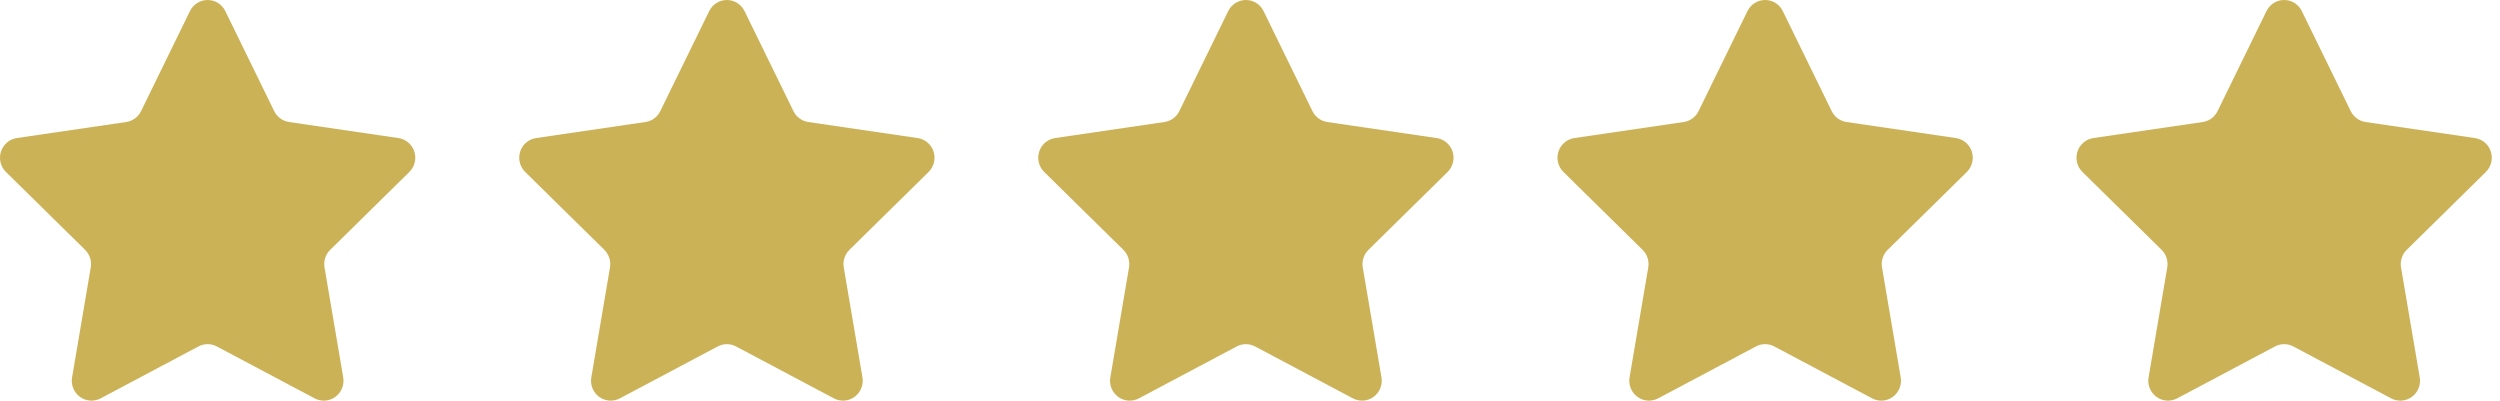 <svg width="156" height="25" viewBox="0 0 156 25" fill="none" xmlns="http://www.w3.org/2000/svg">
<path d="M11.854 0.691L8.802 6.934V6.935C8.623 7.301 8.277 7.554 7.876 7.613L1.052 8.614V8.615C0.589 8.682 0.204 9.009 0.06 9.458C-0.085 9.908 0.035 10.401 0.371 10.731L5.31 15.589H5.309C5.599 15.875 5.731 16.285 5.663 16.688L4.498 23.55H4.496C4.418 24.015 4.608 24.485 4.986 24.763C5.365 25.041 5.866 25.077 6.28 24.858L12.384 21.618C12.742 21.428 13.171 21.428 13.529 21.618L19.633 24.858C20.047 25.077 20.549 25.041 20.928 24.763C21.306 24.485 21.495 24.015 21.417 23.55L20.25 16.688C20.182 16.285 20.314 15.875 20.605 15.589L25.543 10.731H25.542C25.878 10.401 25.999 9.908 25.854 9.458C25.71 9.009 25.325 8.682 24.861 8.615L18.037 7.614V7.613C17.637 7.554 17.29 7.301 17.111 6.935L14.059 0.692V0.691C13.852 0.268 13.425 0 12.957 0C12.488 0 12.062 0.268 11.854 0.691Z" fill="#CCB257"/>
<path d="M44.255 0.691L41.202 6.934V6.935C41.023 7.301 40.677 7.554 40.277 7.613L33.453 8.614V8.615C32.989 8.682 32.604 9.009 32.46 9.458C32.315 9.908 32.436 10.401 32.772 10.731L37.71 15.589H37.709C37.999 15.875 38.132 16.285 38.064 16.688L36.898 23.55H36.897C36.818 24.015 37.008 24.485 37.386 24.763C37.765 25.041 38.266 25.077 38.68 24.858L44.785 21.618C45.143 21.428 45.571 21.428 45.929 21.618L52.034 24.858C52.447 25.077 52.949 25.041 53.328 24.763C53.706 24.485 53.896 24.015 53.817 23.55L52.651 16.688C52.583 16.285 52.715 15.875 53.005 15.589L57.944 10.731H57.943C58.279 10.401 58.399 9.908 58.254 9.458C58.11 9.009 57.725 8.682 57.261 8.615L50.438 7.614V7.613C50.037 7.554 49.691 7.301 49.512 6.935L46.459 0.692V0.691C46.252 0.268 45.825 0 45.357 0C44.889 0 44.462 0.268 44.255 0.691Z" fill="#CCB257"/>
<path d="M76.641 0.691L73.589 6.934V6.935C73.41 7.301 73.064 7.554 72.663 7.613L65.839 8.614V8.615C65.376 8.682 64.991 9.009 64.847 9.458C64.702 9.908 64.822 10.401 65.158 10.731L70.097 15.589H70.096C70.386 15.875 70.518 16.285 70.45 16.688L69.285 23.55H69.284C69.205 24.015 69.395 24.485 69.773 24.763C70.152 25.041 70.653 25.077 71.067 24.858L77.171 21.618C77.53 21.428 77.958 21.428 78.316 21.618L84.421 24.858C84.834 25.077 85.336 25.041 85.715 24.763C86.093 24.485 86.282 24.015 86.204 23.55L85.037 16.688C84.969 16.285 85.102 15.875 85.392 15.589L90.331 10.731H90.329C90.665 10.401 90.786 9.908 90.641 9.458C90.497 9.009 90.112 8.682 89.648 8.615L82.824 7.614V7.613C82.424 7.554 82.078 7.301 81.898 6.935L78.846 0.692V0.691C78.639 0.268 78.212 0 77.744 0C77.275 0 76.849 0.268 76.641 0.691Z" fill="#CCB257"/>
<path d="M109.042 0.691L105.99 6.934V6.935C105.81 7.301 105.464 7.554 105.064 7.613L98.24 8.614V8.615C97.776 8.682 97.391 9.009 97.247 9.458C97.102 9.908 97.223 10.401 97.559 10.731L102.497 15.589H102.496C102.786 15.875 102.919 16.285 102.851 16.688L101.685 23.55H101.684C101.606 24.015 101.795 24.485 102.173 24.763C102.552 25.041 103.053 25.077 103.467 24.858L109.572 21.618C109.93 21.428 110.358 21.428 110.716 21.618L116.821 24.858C117.234 25.077 117.736 25.041 118.115 24.763C118.493 24.485 118.683 24.015 118.604 23.55L117.438 16.688C117.37 16.285 117.502 15.875 117.792 15.589L122.731 10.731H122.73C123.066 10.401 123.186 9.908 123.041 9.458C122.897 9.009 122.512 8.682 122.049 8.615L115.225 7.614V7.613C114.824 7.554 114.478 7.301 114.299 6.935L111.246 0.692V0.691C111.039 0.268 110.612 0 110.144 0C109.676 0 109.249 0.268 109.042 0.691Z" fill="#CCB257"/>
<path d="M141.429 0.691L138.376 6.934V6.935C138.197 7.301 137.851 7.554 137.451 7.613L130.626 8.614V8.615C130.163 8.682 129.778 9.009 129.634 9.458C129.489 9.908 129.609 10.401 129.945 10.731L134.884 15.589H134.883C135.173 15.875 135.305 16.285 135.237 16.688L134.072 23.55H134.071C133.992 24.015 134.182 24.485 134.56 24.763C134.939 25.041 135.44 25.077 135.854 24.858L141.959 21.618C142.317 21.428 142.745 21.428 143.103 21.618L149.208 24.858C149.621 25.077 150.123 25.041 150.502 24.763C150.88 24.485 151.07 24.015 150.991 23.55L149.824 16.688C149.756 16.285 149.889 15.875 150.179 15.589L155.118 10.731H155.116C155.452 10.401 155.573 9.908 155.428 9.458C155.284 9.009 154.899 8.682 154.435 8.615L147.611 7.614V7.613C147.211 7.554 146.865 7.301 146.686 6.935L143.633 0.692V0.691C143.426 0.268 142.999 0 142.531 0C142.063 0 141.636 0.268 141.429 0.691Z" fill="#CCB257"/>
</svg>
